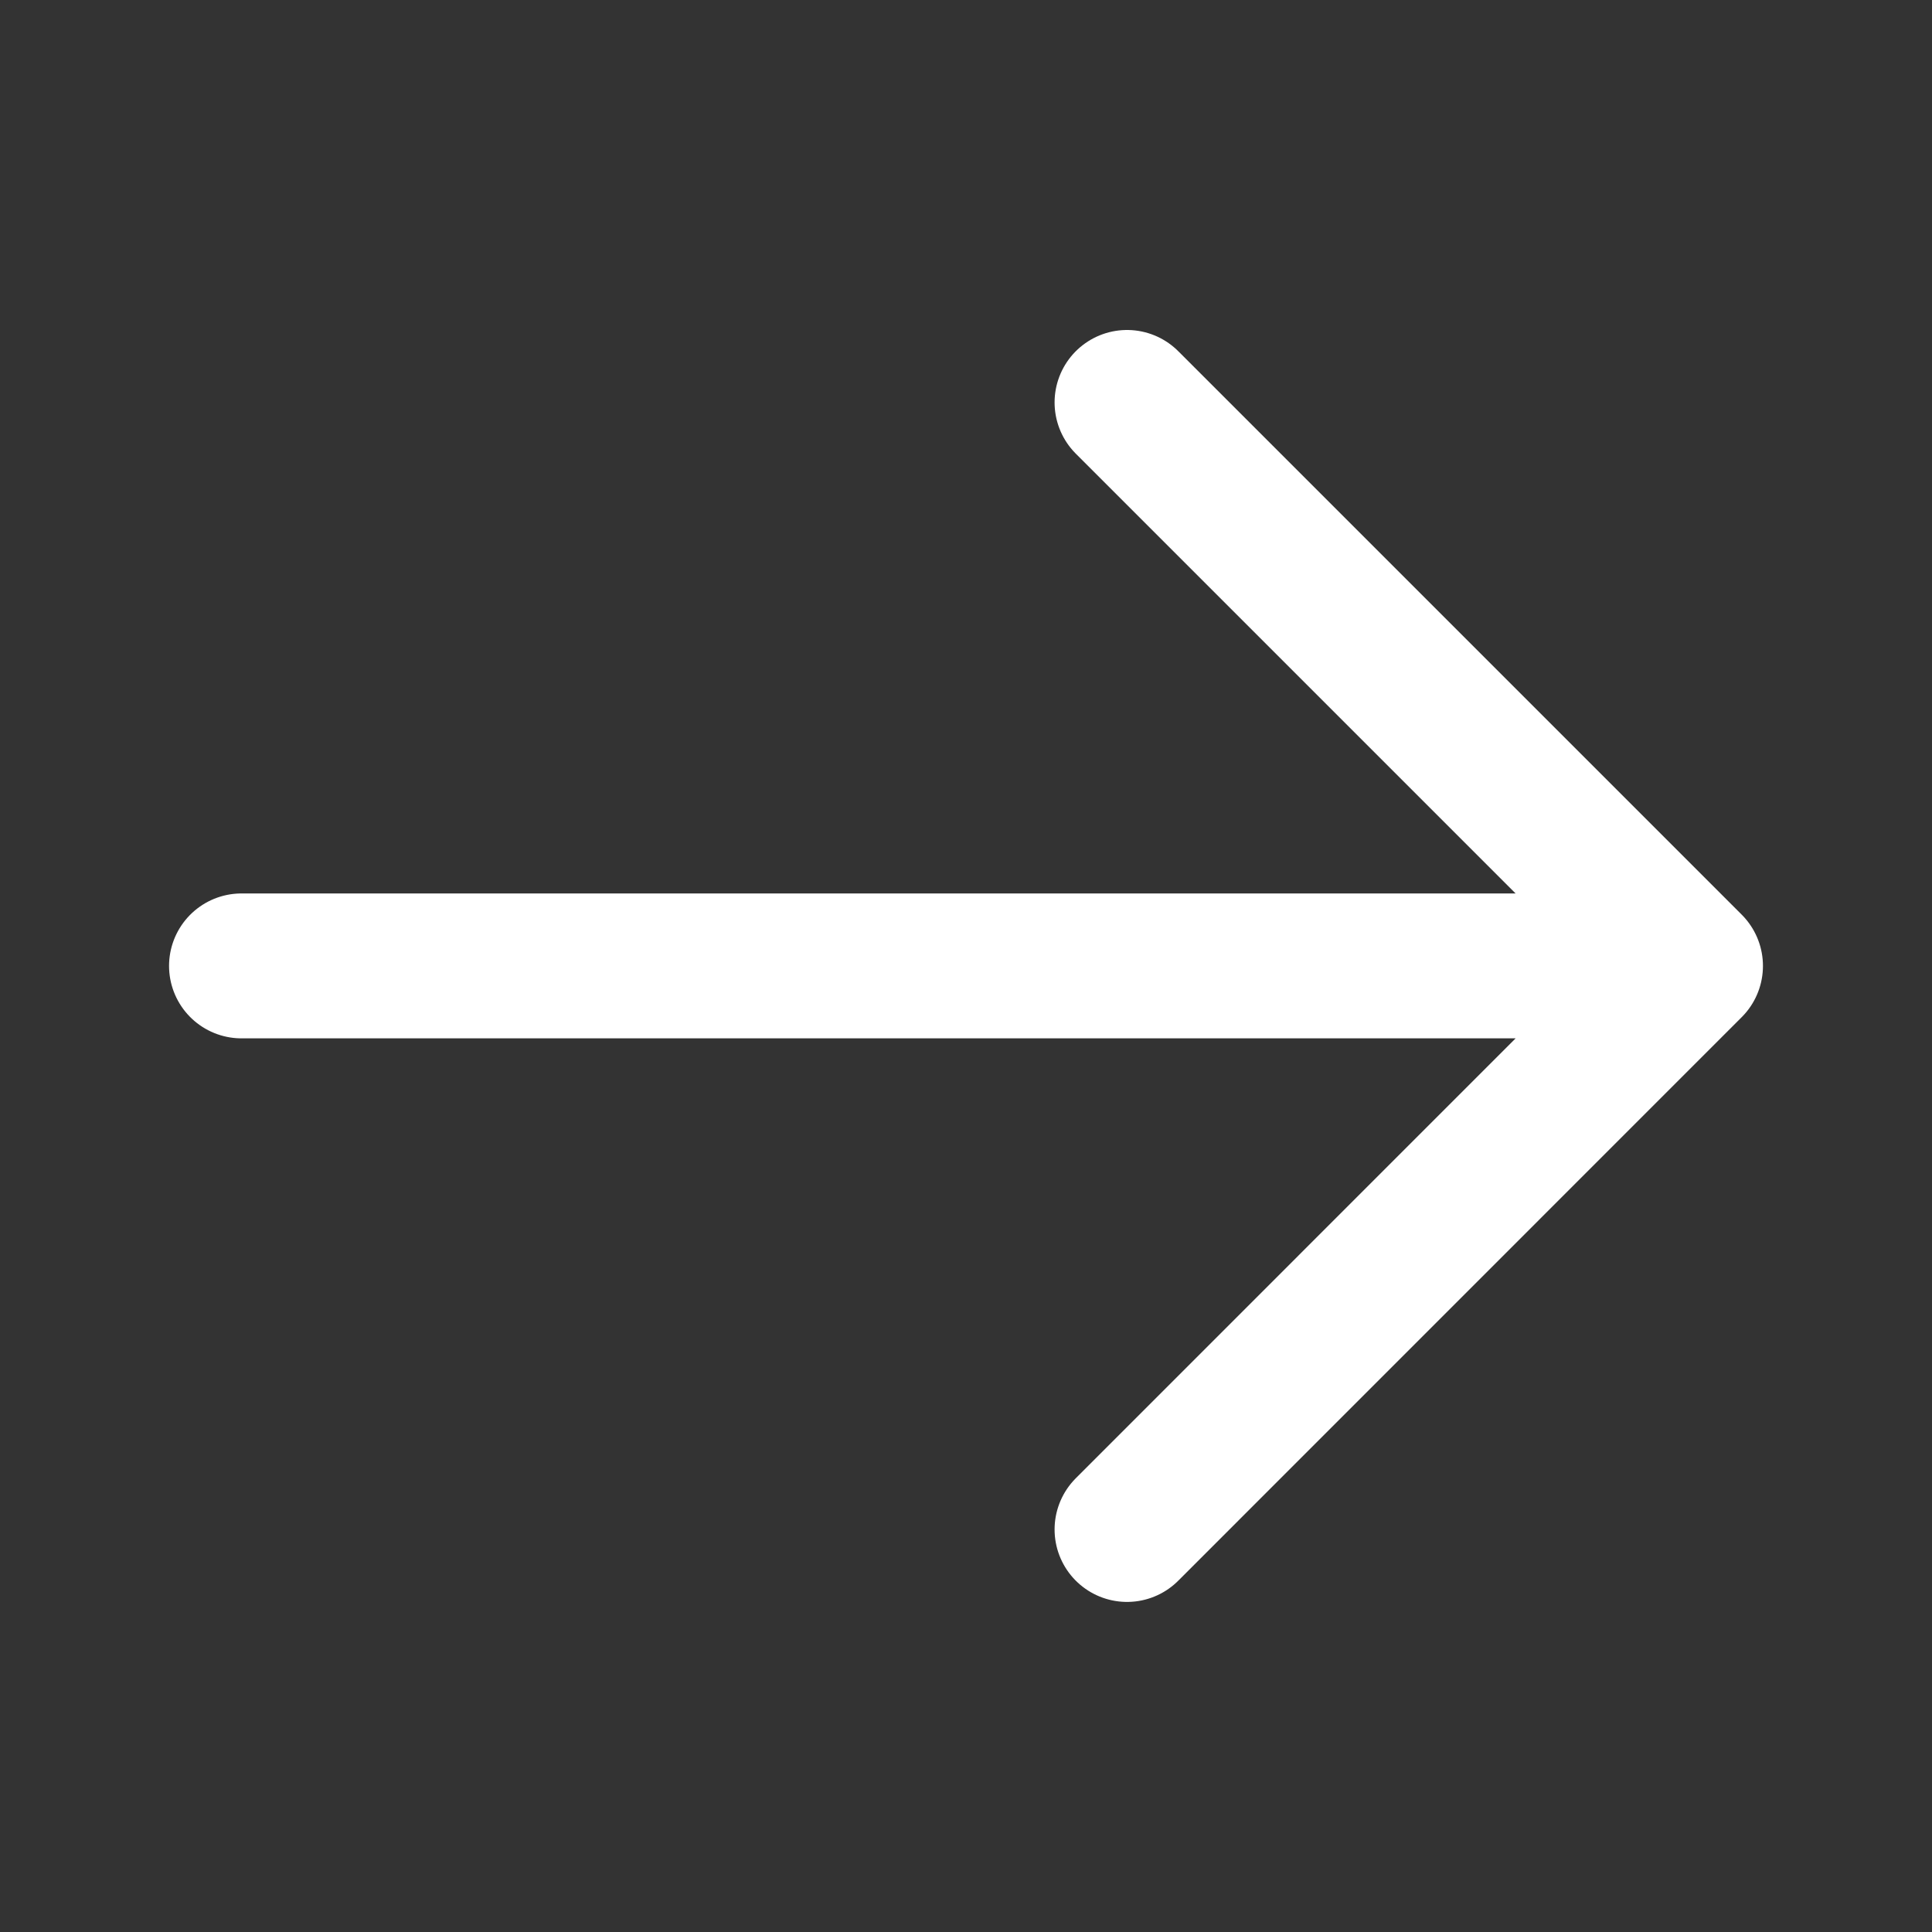 <svg width="20" height="20" viewBox="0 0 20 20" fill="none" xmlns="http://www.w3.org/2000/svg">
<rect x="0" y="0" width="20" height="20" fill="#333333" stroke="none"/>
<g id="Icon/Outline/arrow-right">
<path id="Icon" d="M11.667 4.166L17.5 9.999M17.5 9.999L11.667 15.833M17.5 9.999L2.5 9.999" stroke="white" stroke-width="1.5" stroke-linecap="round" stroke-linejoin="round"/>
</g>
</svg>

